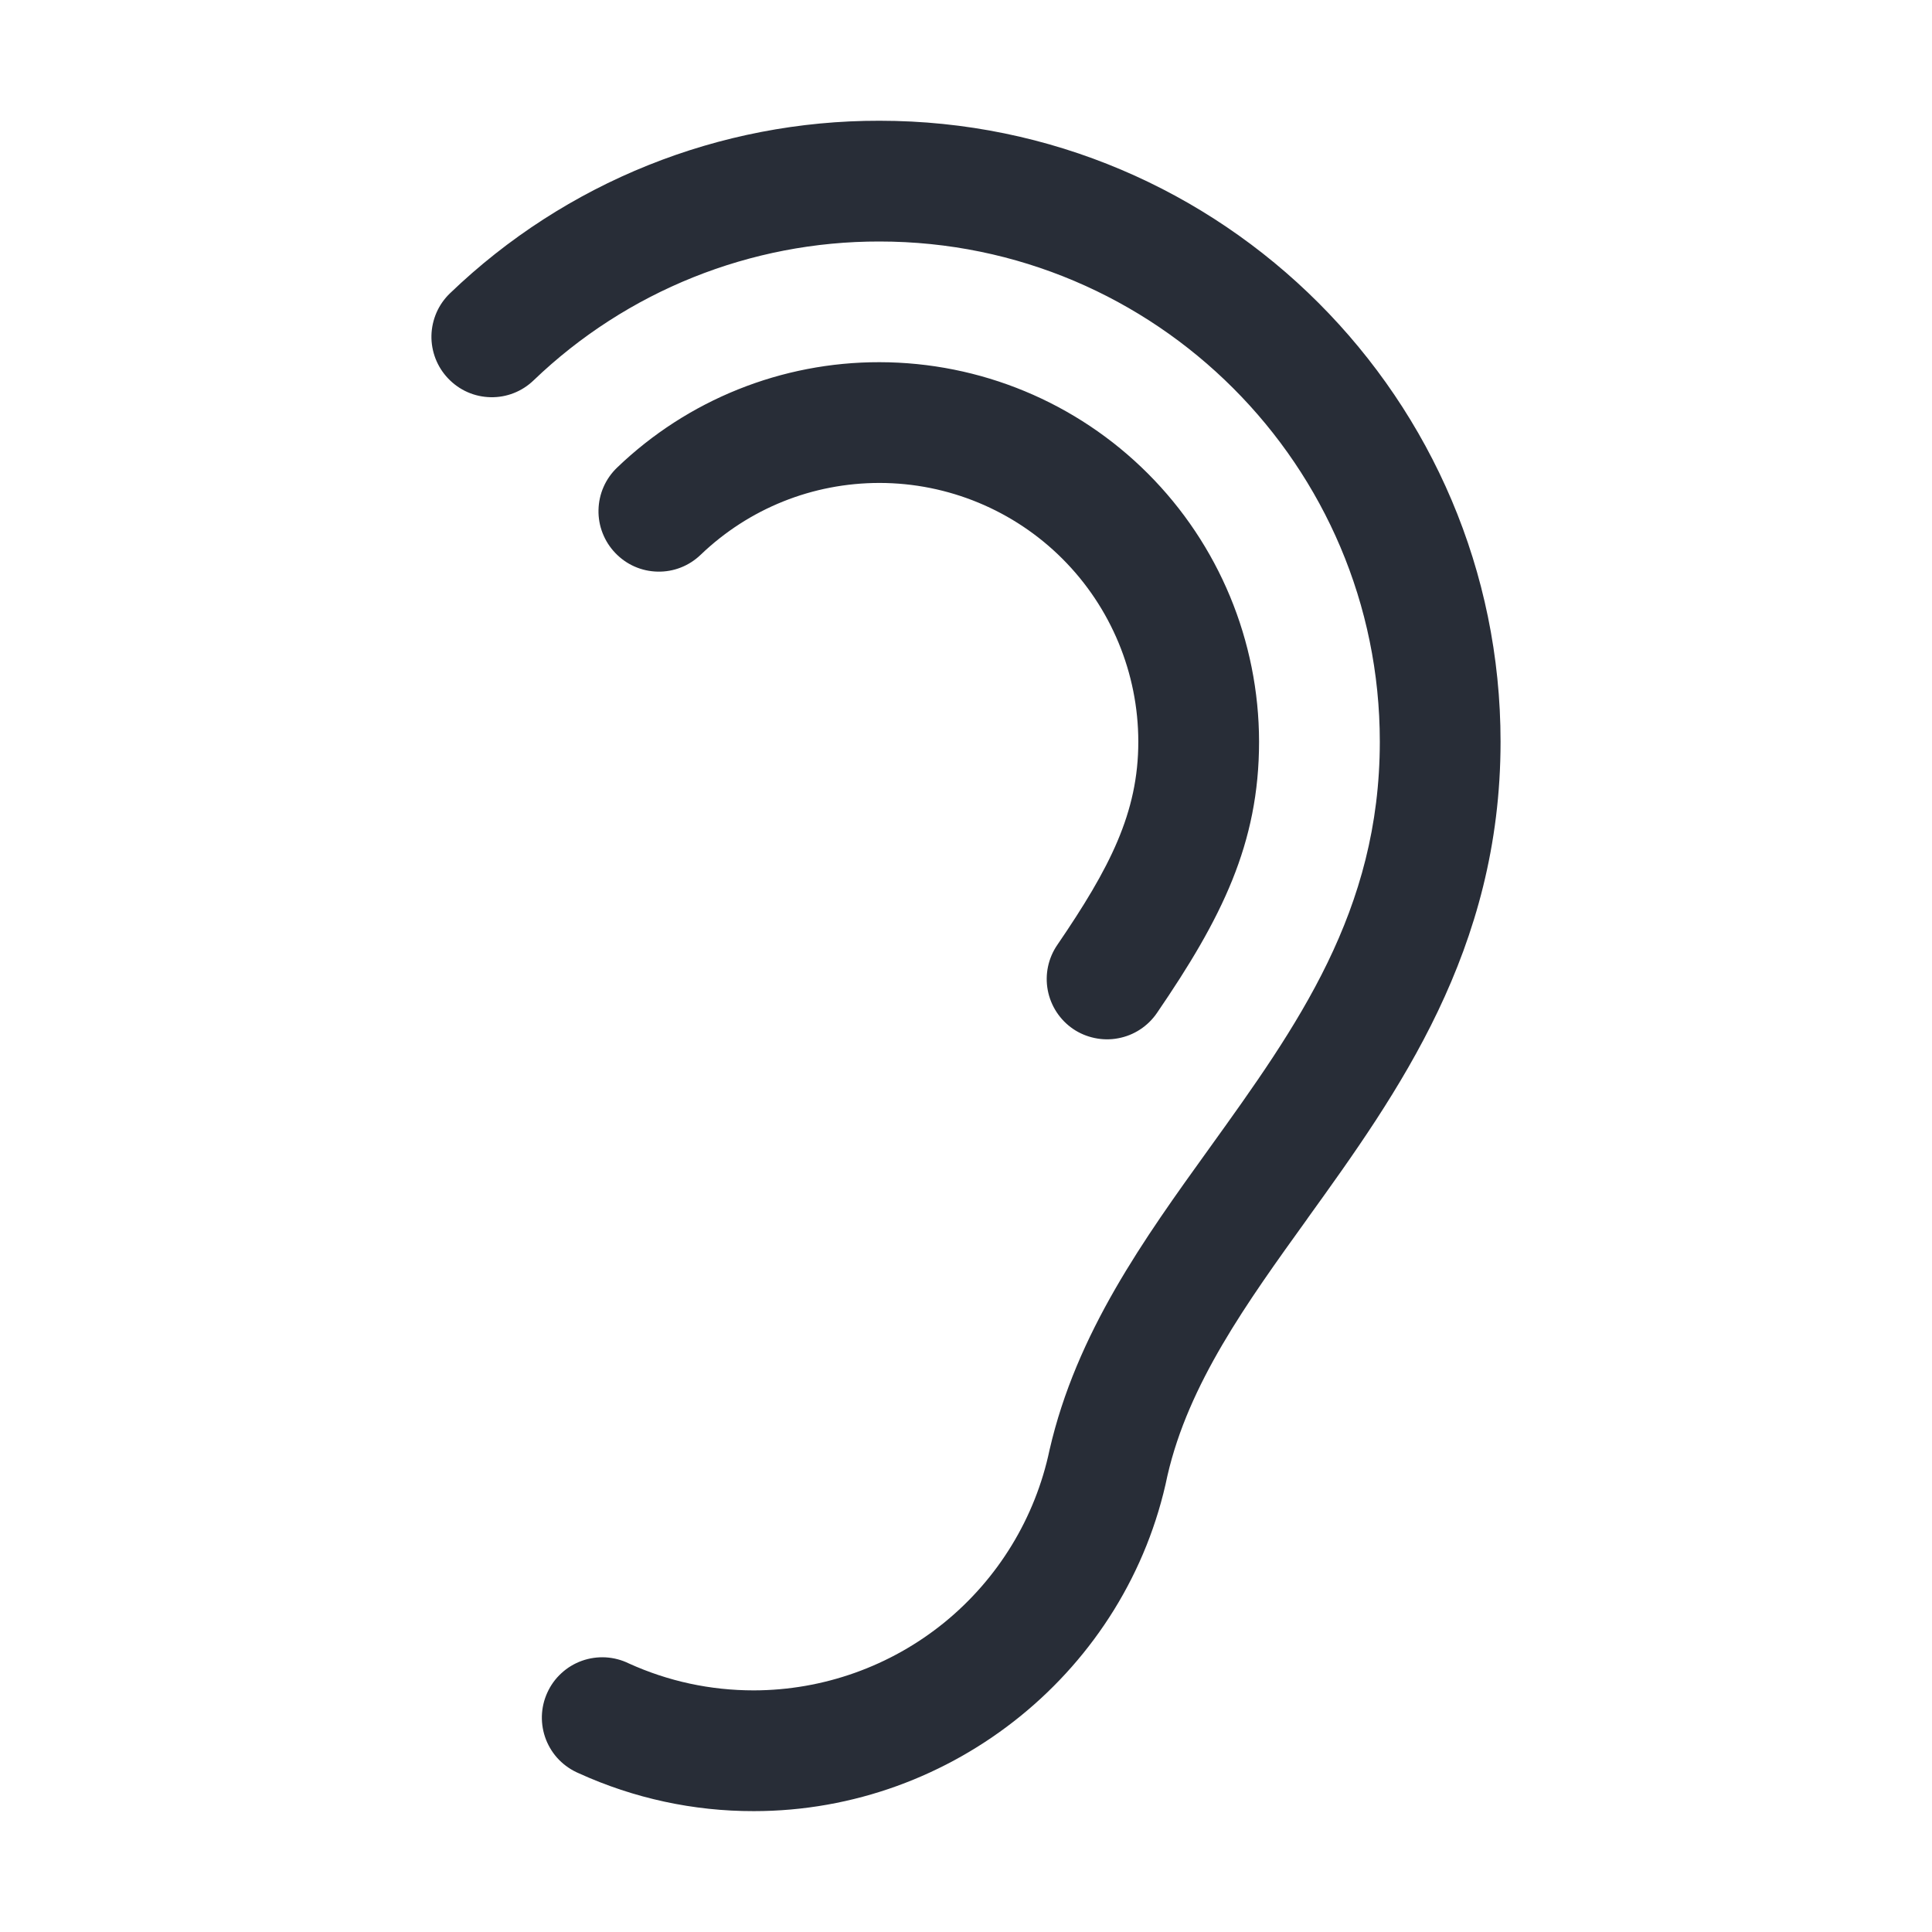 <svg width="32" height="32" viewBox="0 0 32 32" fill="none" xmlns="http://www.w3.org/2000/svg">
<g clip-path="url(#clip0_7823_56426)">
<path fill-rule="evenodd" clip-rule="evenodd" d="M17.772 17.041C17.553 16.891 17.403 16.66 17.354 16.4C17.305 16.139 17.362 15.87 17.512 15.651C18.382 14.377 18.854 13.462 18.854 12.284C18.853 11.148 18.401 10.059 17.597 9.255C16.794 8.452 15.704 8 14.568 7.999C13.458 7.999 12.405 8.422 11.605 9.189C11.51 9.28 11.399 9.352 11.276 9.4C11.154 9.448 11.023 9.471 10.892 9.468C10.76 9.465 10.631 9.437 10.511 9.384C10.39 9.331 10.282 9.254 10.191 9.159C10.1 9.064 10.029 8.953 9.981 8.83C9.933 8.708 9.91 8.577 9.913 8.446C9.916 8.314 9.944 8.185 9.997 8.065C10.05 7.944 10.126 7.836 10.221 7.745C11.389 6.622 12.948 5.996 14.568 5.999C16.235 6.001 17.832 6.663 19.011 7.842C20.189 9.02 20.852 10.617 20.854 12.284C20.854 13.974 20.234 15.212 19.162 16.779C19.088 16.887 18.993 16.98 18.883 17.052C18.773 17.124 18.65 17.173 18.521 17.197C18.392 17.222 18.259 17.22 18.131 17.193C18.002 17.166 17.88 17.115 17.772 17.041ZM21.656 20.182C23.156 18.098 24.854 15.737 24.854 12.285C24.854 6.615 20.24 2 14.568 2C11.916 1.995 9.366 3.019 7.454 4.857C7.359 4.948 7.283 5.056 7.23 5.177C7.178 5.297 7.149 5.426 7.146 5.557C7.143 5.689 7.167 5.819 7.214 5.941C7.262 6.064 7.333 6.175 7.424 6.27C7.515 6.365 7.623 6.442 7.744 6.495C7.864 6.548 7.993 6.576 8.125 6.579C8.256 6.582 8.387 6.559 8.509 6.511C8.632 6.463 8.743 6.391 8.838 6.3C10.378 4.821 12.432 3.996 14.568 4C19.138 4 22.854 7.716 22.854 12.284C22.854 15.092 21.484 16.997 20.034 19.014C18.95 20.52 17.829 22.077 17.384 24.014C17.148 25.139 16.532 26.148 15.641 26.874C14.749 27.599 13.635 27.996 12.486 27.998C11.766 27.998 11.069 27.848 10.416 27.552C10.296 27.493 10.165 27.459 10.031 27.451C9.898 27.444 9.764 27.463 9.638 27.508C9.512 27.553 9.396 27.623 9.298 27.714C9.199 27.804 9.12 27.914 9.065 28.036C9.009 28.158 8.979 28.289 8.975 28.423C8.972 28.557 8.995 28.69 9.044 28.815C9.093 28.939 9.166 29.053 9.26 29.149C9.354 29.244 9.466 29.32 9.589 29.372C10.499 29.786 11.487 30 12.486 29.998C15.793 29.998 18.676 27.65 19.337 24.439C19.687 22.92 20.643 21.59 21.657 20.182H21.656Z" fill="#282D37"/>
</g>
<defs>
<clipPath id="clip0_7823_56426">
<rect width="32" height="32" fill="white"/>
</clipPath>
</defs>
</svg>
